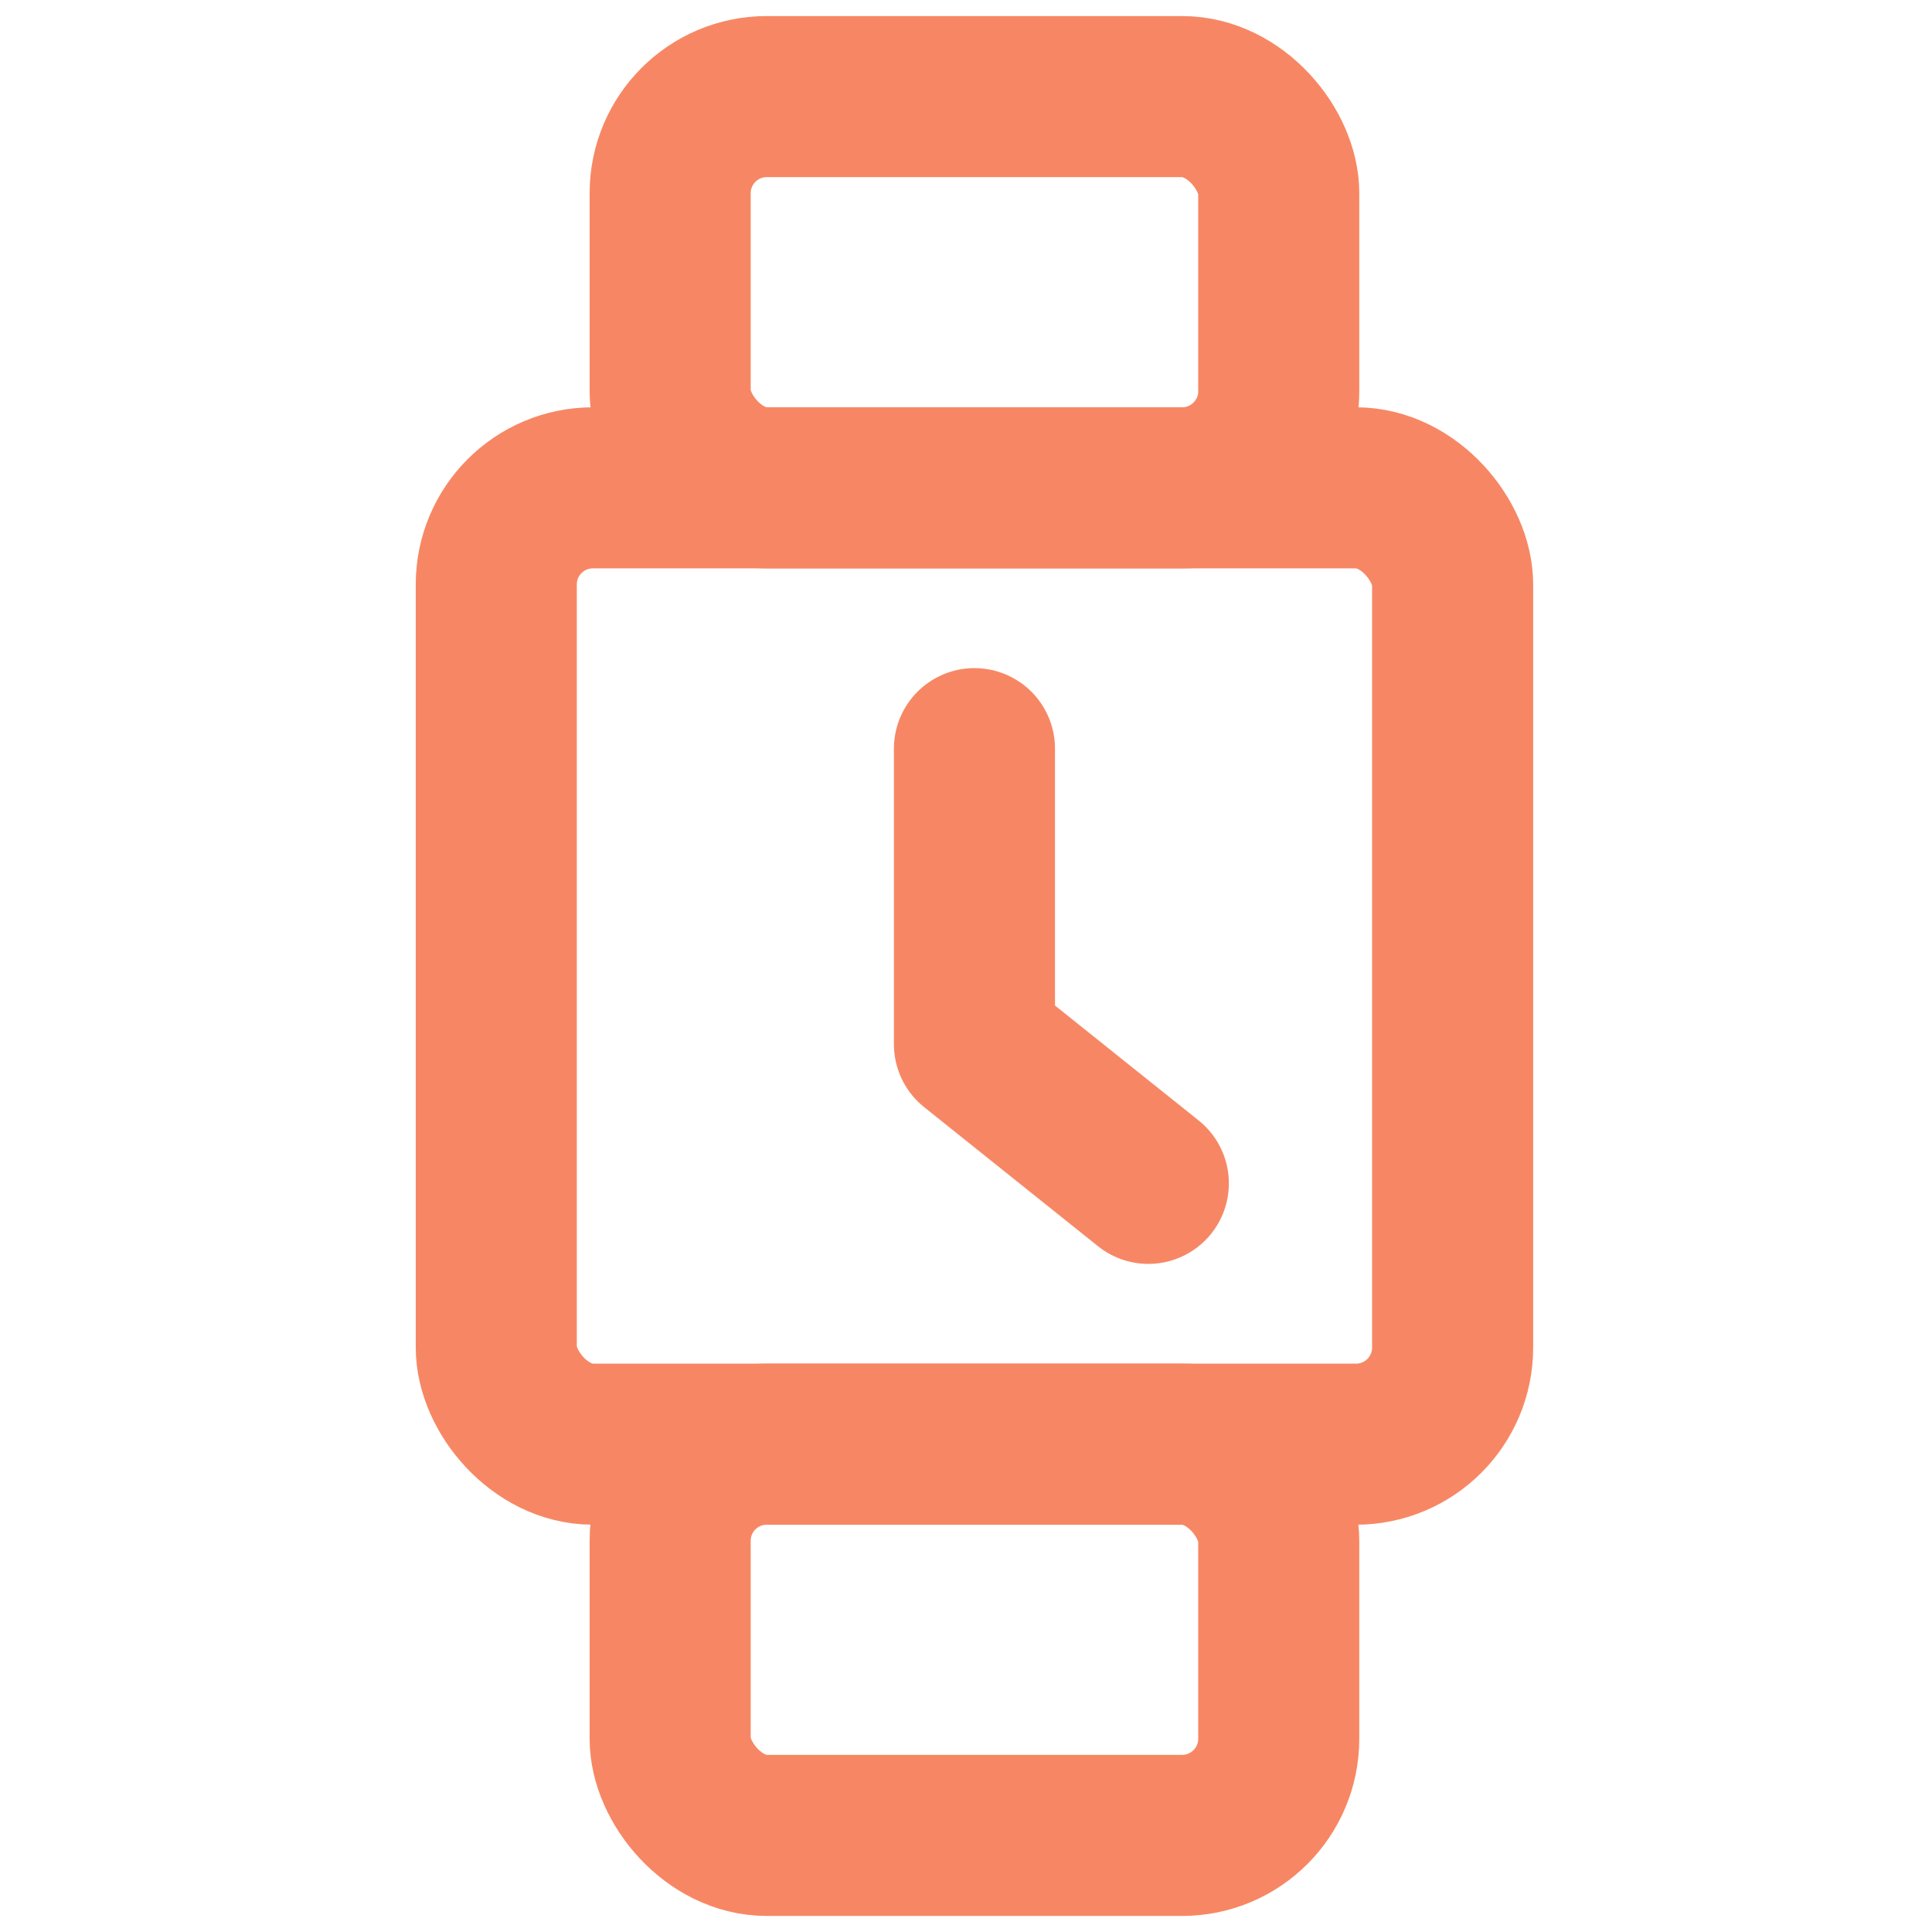 <?xml version="1.0" encoding="UTF-8"?>
<svg xmlns="http://www.w3.org/2000/svg" width="40" height="40" viewBox="0 0 40 40" fill="none">
  <rect x="13.875" y="2" width="12.6" height="8.1" rx="2" stroke="#F78764" stroke-width="3.335" stroke-linecap="round" stroke-linejoin="round"></rect>
  <rect x="13.875" y="29.9" width="12.6" height="8.1" rx="2" stroke="#F78764" stroke-width="3.335" stroke-linecap="round" stroke-linejoin="round"></rect>
  <rect x="10.275" y="10.1" width="19.8" height="19.8" rx="2" stroke="#F78764" stroke-width="3.335" stroke-linecap="round" stroke-linejoin="round"></rect>
  <path d="M20.175 15.5V21.62L23.775 24.5" stroke="#F78764" stroke-width="3.335" stroke-linecap="round" stroke-linejoin="round"></path>
</svg>

